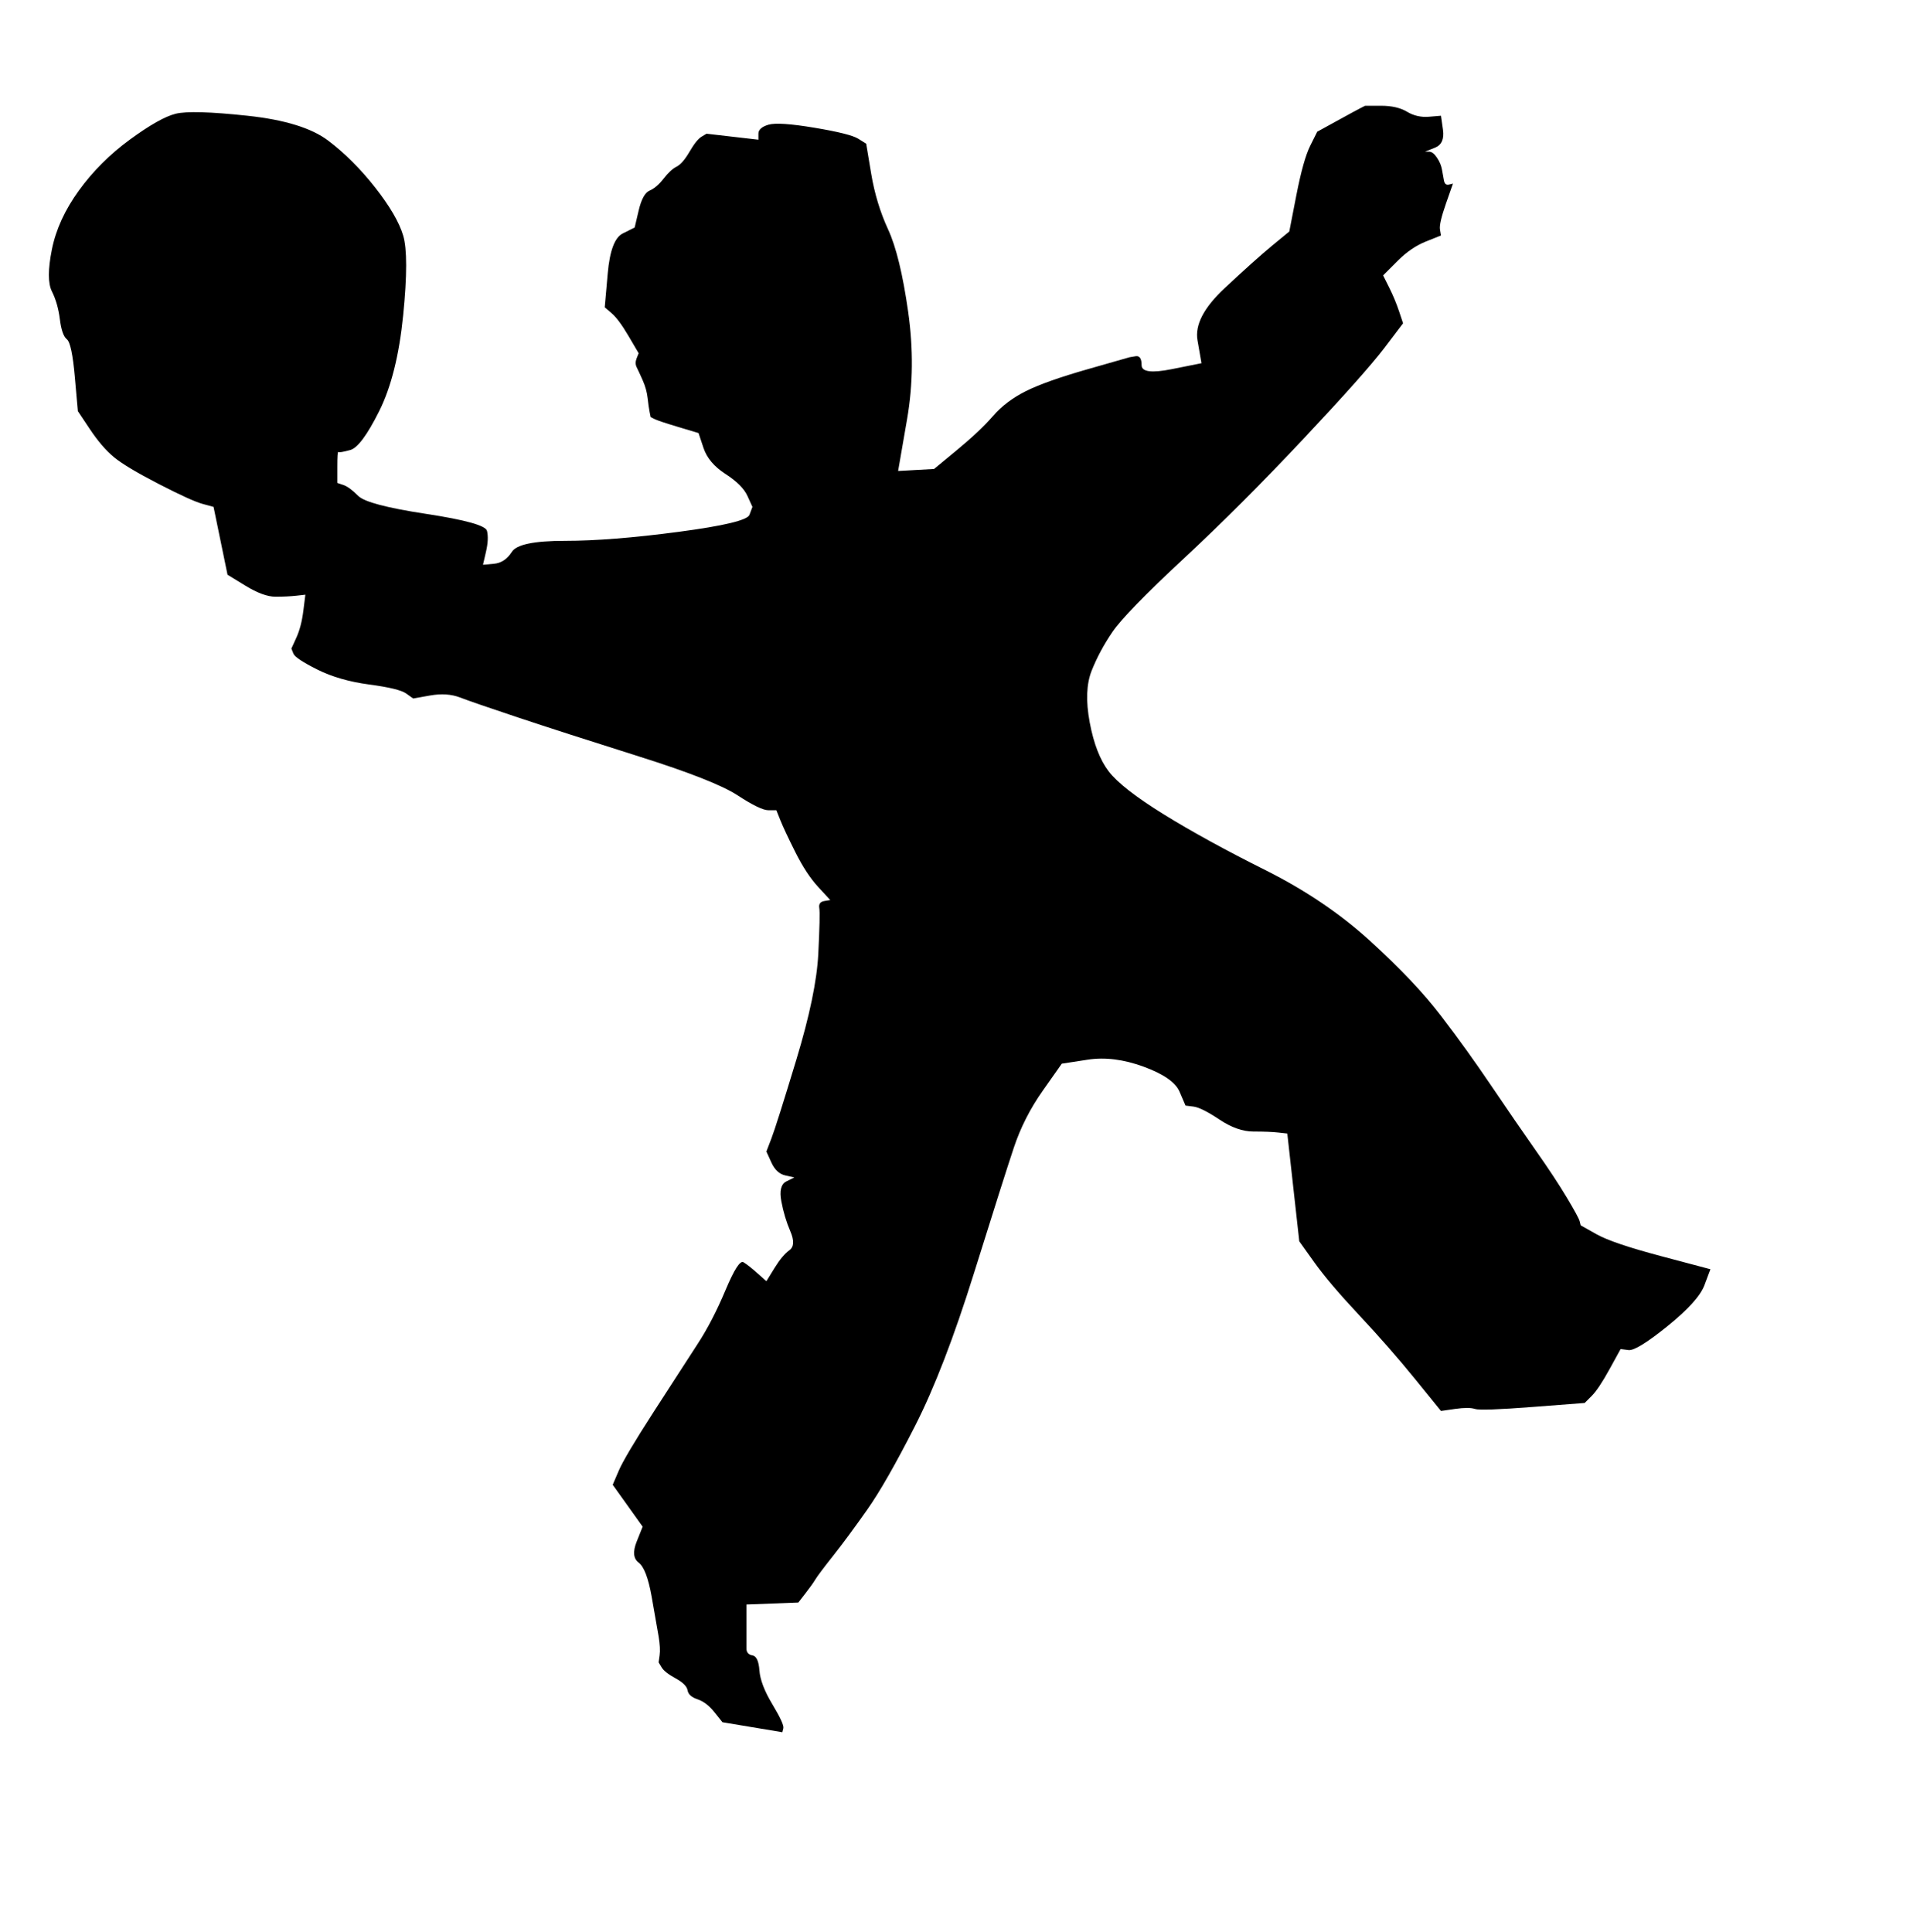 <?xml version='1.0' encoding='UTF-8' standalone='no'?>
<!-- Created with clker.com Crayon tracing tool http://www.clker.com) -->
<svg
   xmlns='http://www.w3.org/2000/svg'
   width='478.5'
   height='484'>
<path style='opacity:1;fill:#000000;fill-rule:evenodd;stroke:#000000;stroke-width:0px;stroke-linecap:butt;stroke-linejoin:miter;stroke-opacity:1'	  d='M 346 26.5 Q 350 26.5  352.5 28 Q 355 29.5  358 29.25 L 361 29 L 361.5 32.5 Q 362 36  359.5 37 L 357 38 L 358 38 Q 359 38  360 39.5 Q 361 41  361.25 42.5 Q 361.5 44  361.75 45.25 Q 362 46.5  363 46.25 L 364 46 L 362.25 51 Q 360.5 56  360.75 57.5 L 361 59 L 357.25 60.5 Q 353.5 62  350.25 65.25 Q 347 68.5  346.75 68.75 L 346.5 69 L 348 72 Q 349.5 75  350.5 78 L 351.5 81 L 346.75 87.25 Q 342 93.5  326.5 110 Q 311 126.5  296.5 140 Q 282 153.5  278.75 158.25 Q 275.5 163  273.5 168 Q 271.5 173  273 181 Q 274.5 189  277.75 193.25 Q 281 197.5  291.5 204 Q 302 210.5  317 218 Q 332 225.5  343.25 235.75 Q 354.5 246  361 254.5 Q 367.5 263  373.75 272.25 Q 380 281.5  384.75 288.25 Q 389.5 295  392.5 300 Q 395.5 305  395.75 306 L 396 307 L 400 309.25 Q 404 311.5  416.25 314.75 L 428.5 318 L 427 322 Q 425.5 326  417.75 332.25 Q 410 338.5  408 338.25 L 406 338 L 403.25 343 Q 400.5 348  398.75 349.75 L 397 351.5 L 384 352.5 Q 371 353.5  369.5 353 Q 368 352.5  364.5 353 L 361 353.5 L 354.5 345.5 Q 348 337.5  340.5 329.5 Q 333 321.5  329.25 316.25 L 325.5 311 L 324 297.5 L 322.5 284 L 320.25 283.75 Q 318 283.5  314 283.5 Q 310 283.5  305.5 280.5 Q 301 277.5  299 277.25 L 297 277 L 295.5 273.5 Q 294 270  286.5 267.25 Q 279 264.5  272.5 265.5 L 266 266.5 L 261.25 273.25 Q 256.5 280  254 287.5 Q 251.5 295  244 319 Q 236.5 343  229.25 357.25 Q 222 371.5  217.25 378.25 Q 212.5 385  208.75 389.75 Q 205 394.5  204.25 395.75 Q 203.5 397  201.75 399.25 L 200 401.5 L 193.5 401.75 L 187 402 L 187 406.75 Q 187 411.5  187 413 Q 187 414.5  188.5 414.75 Q 190 415  190.25 418.5 Q 190.5 422  193.5 427 Q 196.5 432  196.25 433 L 196 434 L 188.5 432.75 L 181 431.5 L 179 429 Q 177 426.5  174.75 425.75 Q 172.5 425  172.25 423.5 Q 172 422  169.25 420.5 Q 166.5 419  165.75 417.75 L 165 416.5 L 165.25 414.75 Q 165.5 413  165 410 Q 164.5 407  163.25 400 Q 162 393  160 391.5 Q 158 390  159.5 386.25 L 161 382.5 L 157.25 377.25 L 153.5 372 L 155 368.5 Q 156.5 365  163.75 353.75 Q 171 342.5  174.75 336.75 Q 178.5 331  181.75 323.25 Q 185 315.5  186.25 316.25 Q 187.5 317  189.75 319 L 192 321 L 194 317.75 Q 196 314.5  197.75 313.25 Q 199.5 312  198 308.5 Q 196.5 305  195.75 301 Q 195 297  197 296 L 199 295 L 196.75 294.5 Q 194.5 294  193.25 291.25 L 192 288.5 L 193.25 285.25 Q 194.5 282  199.5 265.5 Q 204.5 249  205 239 Q 205.5 229  205.25 227.5 Q 205 226  206.5 225.75 L 208 225.5 L 205 222.25 Q 202 219  199.25 213.5 Q 196.5 208  195.5 205.5 L 194.5 203 L 192.5 203 Q 190.5 203  184.75 199.25 Q 179 195.5  160 189.5 Q 141 183.5  129.75 179.75 Q 118.5 176  115.25 174.75 Q 112 173.5  107.75 174.25 L 103.5 175 L 101.75 173.75 Q 100 172.5  92.5 171.5 Q 85 170.5  79.5 167.75 Q 74 165  73.5 163.75 L 73 162.5 L 74.25 159.75 Q 75.5 157  76 153 L 76.5 149 L 74.25 149.25 Q 72 149.5  69 149.5 Q 66 149.5  61.5 146.75 L 57 144 L 55.25 135.5 L 53.5 127 L 50.75 126.25 Q 48 125.5  39.75 121.25 Q 31.5 117  28.5 114.5 Q 25.5 112  22.5 107.5 L 19.5 103 L 18.75 94.5 Q 18 86  16.75 85 Q 15.5 84  15 80 Q 14.5 76  13 73 Q 11.5 70  13 62.5 Q 14.5 55  19.75 47.75 Q 25 40.5  32.5 35 Q 40 29.5  44 28.5 Q 48 27.5  62 29 Q 76 30.5  82.25 35.25 Q 88.5 40  94 47 Q 99.5 54  101 59 Q 102.5 64  101 79 Q 99.5 94  95 103 Q 90.5 112  87.75 112.75 Q 85 113.5  84.75 113.25 Q 84.5 113  84.5 117 L 84.5 121 L 86 121.5 Q 87.5 122  89.75 124.25 Q 92 126.5  106.75 128.75 Q 121.5 131  122 133 Q 122.5 135  121.75 138.25 L 121 141.5 L 123.75 141.25 Q 126.5 141  128.25 138.25 Q 130 135.5  141.5 135.5 Q 153 135.5  170 133.25 Q 187 131  187.75 129 L 188.5 127 L 187.25 124.25 Q 186 121.5  181.75 118.75 Q 177.5 116  176.25 112.25 L 175 108.5 L 170 107 Q 165 105.5  164 105 L 163 104.5 L 162.75 103.25 Q 162.5 102  162.25 99.75 Q 162 97.5  161 95.25 Q 160 93  159.5 92 Q 159 91  159.5 89.75 L 160 88.5 L 157.5 84.25 Q 155 80  153.25 78.5 L 151.5 77 L 152.25 68.5 Q 153 60  156 58.5 L 159 57 L 160 52.75 Q 161 48.5  162.75 47.75 Q 164.5 47  166.25 44.75 Q 168 42.5  169.5 41.75 Q 171 41  172.75 38 Q 174.5 35  175.75 34.25 L 177 33.5 L 183.5 34.25 L 190 35 L 190 33.5 Q 190 32  192.5 31.25 Q 195 30.5  204 32 Q 213 33.5  215 34.75 L 217 36 L 218.25 43.5 Q 219.5 51  222.5 57.5 Q 225.5 64  227.5 78 Q 229.5 92  227.25 105 L 225 118 L 229.5 117.75 L 234 117.5 L 239.75 112.75 Q 245.5 108  248.75 104.25 Q 252 100.5  257 98 Q 262 95.5  272.5 92.5 L 283 89.5 L 284.5 89.25 Q 286 89  286 91.5 Q 286 94  293.5 92.5 L 301 91 L 300 85.25 Q 299 79.5  306.75 72.25 Q 314.5 65  318.75 61.5 L 323 58 L 324.75 49 Q 326.5 40  328.25 36.5 L 330 33 L 335 30.25 Q 340 27.5  341 27 L 342 26.5 L 346 26.5  Z 
' id='path2' />

</svg>

